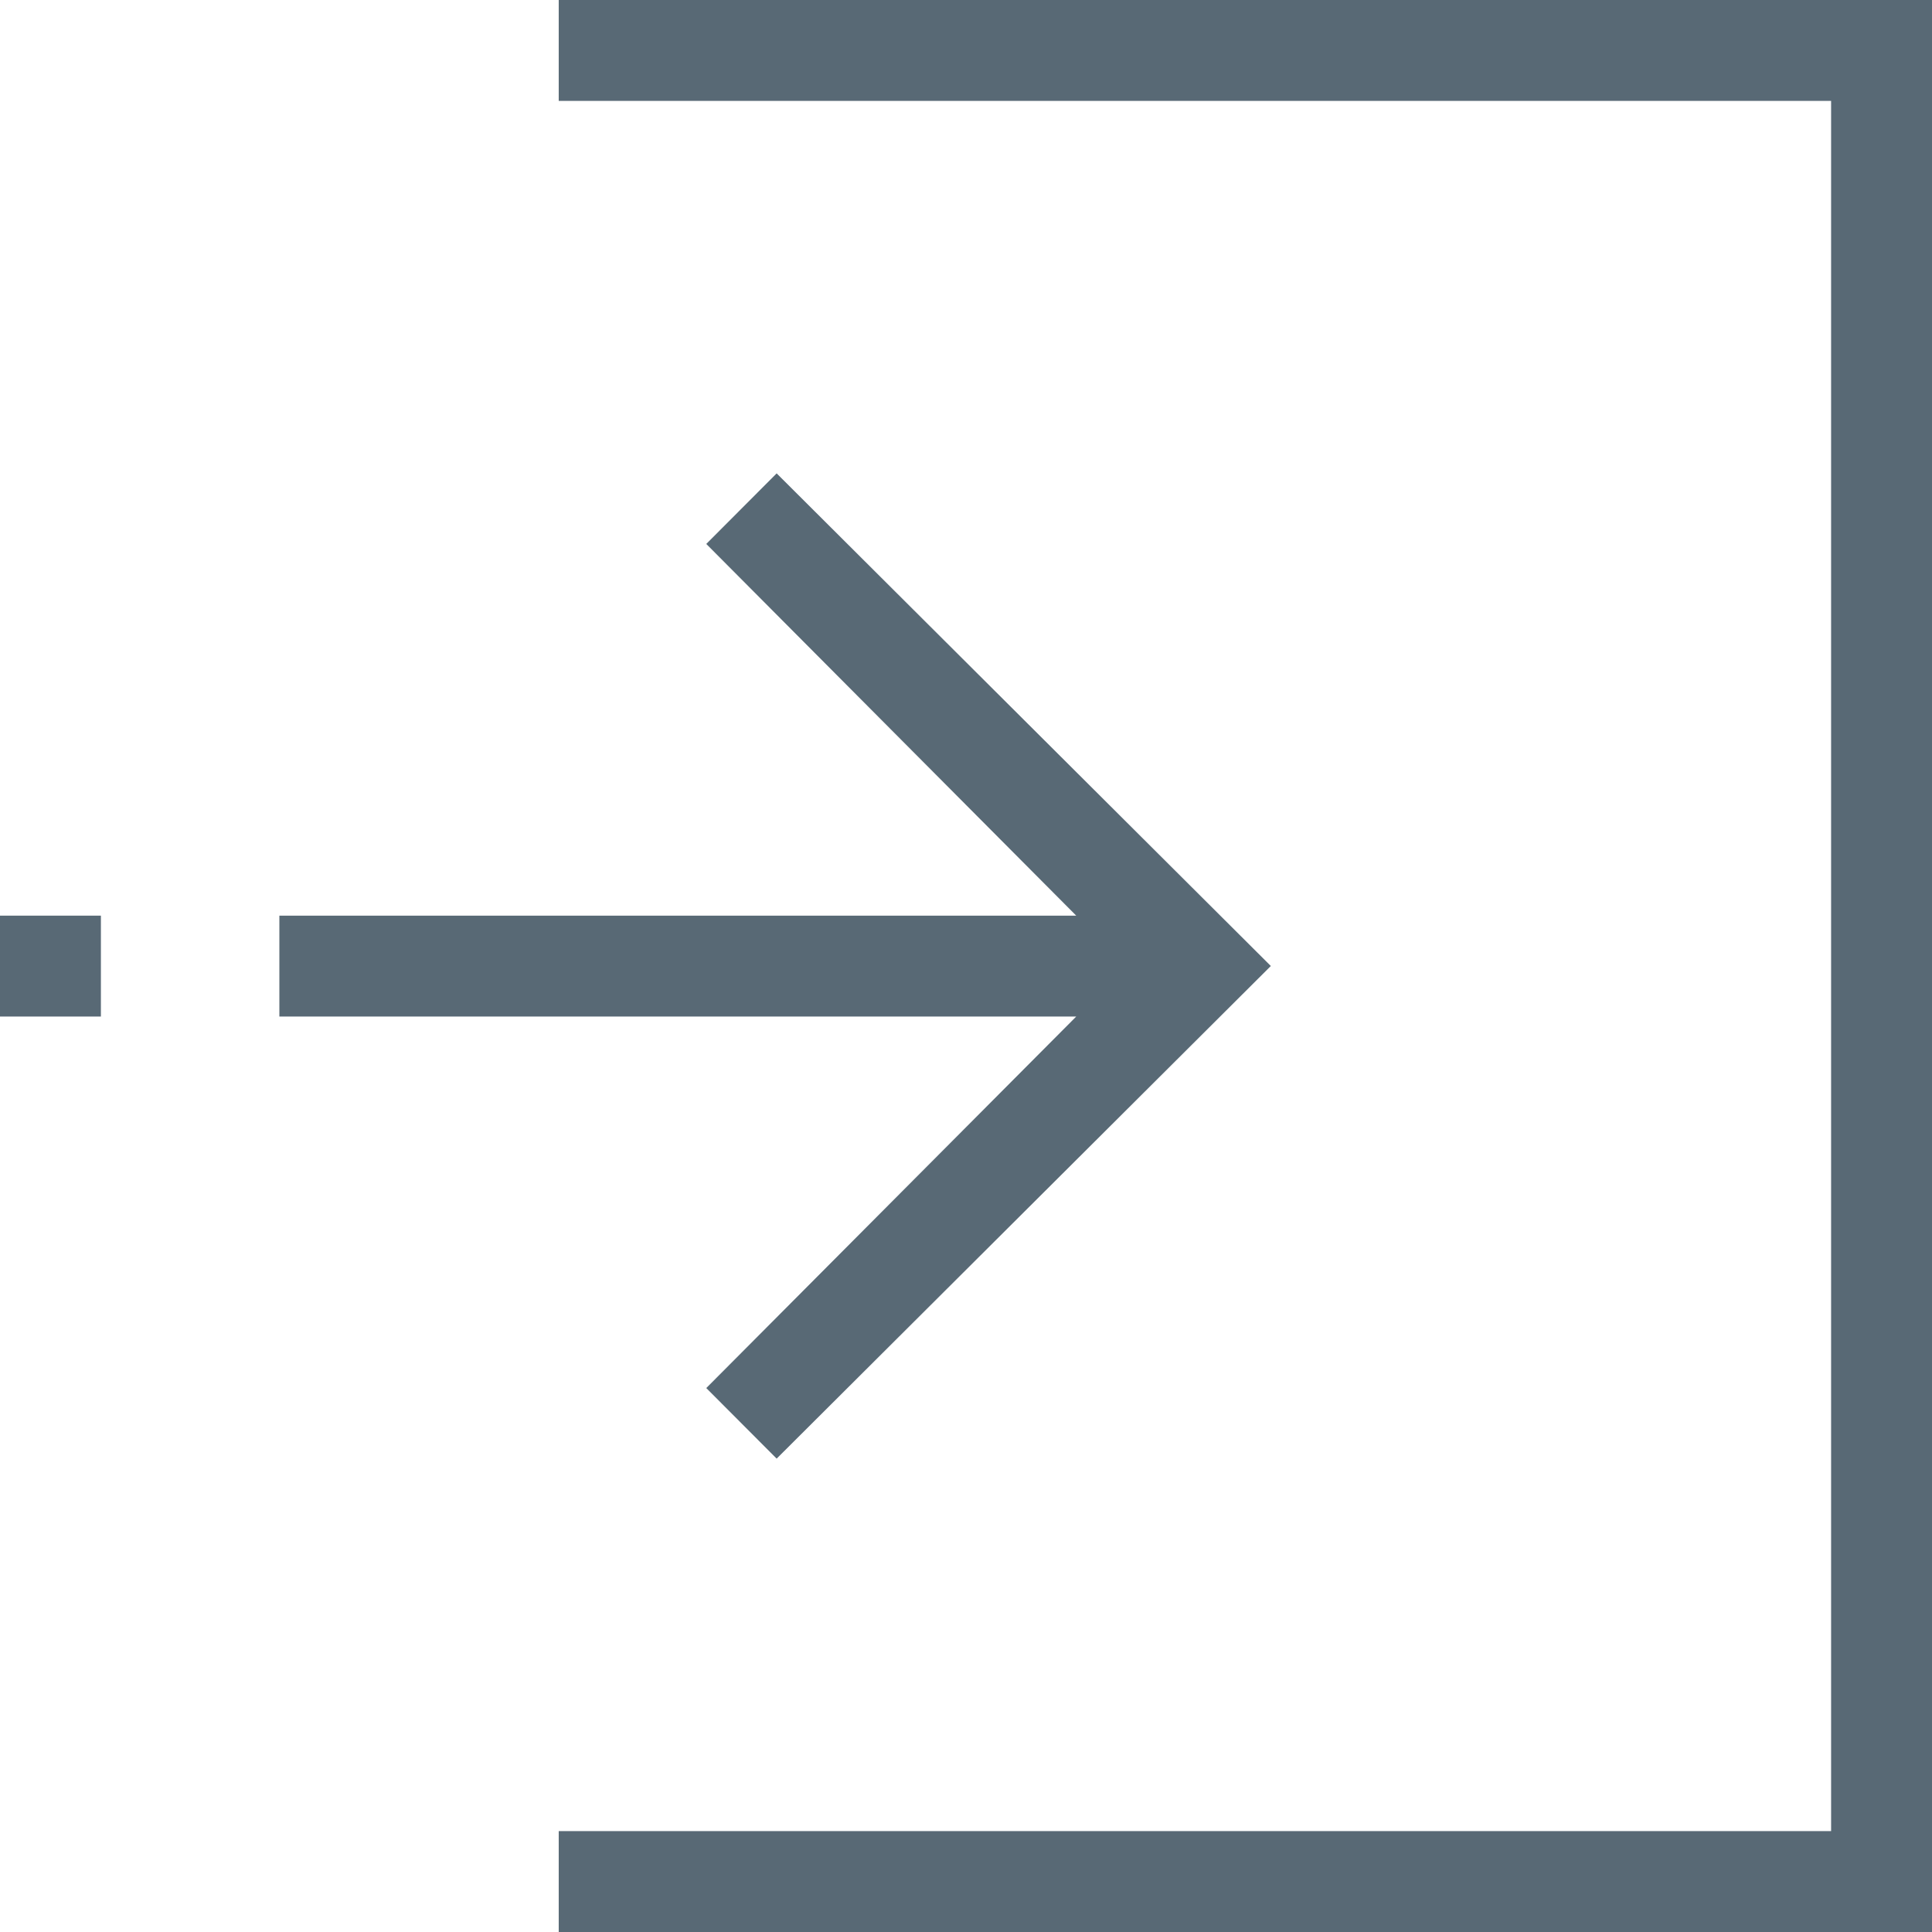 <svg xmlns="http://www.w3.org/2000/svg" viewBox="0 0 99.38 99.38"><path d="M28.74 5.19h65.45v89H28.74v5.19h70.64V0H28.74v5.19zM0 47.1h5.19v5.19H0z" style="fill:#586975"/><path d="m36.33 71.4 3.62 3.63 25.42-25.34-25.42-25.34-3.62 3.63L55.36 47.1H14.37v5.19h40.99L36.33 71.4z" style="fill:#586975"/></svg>